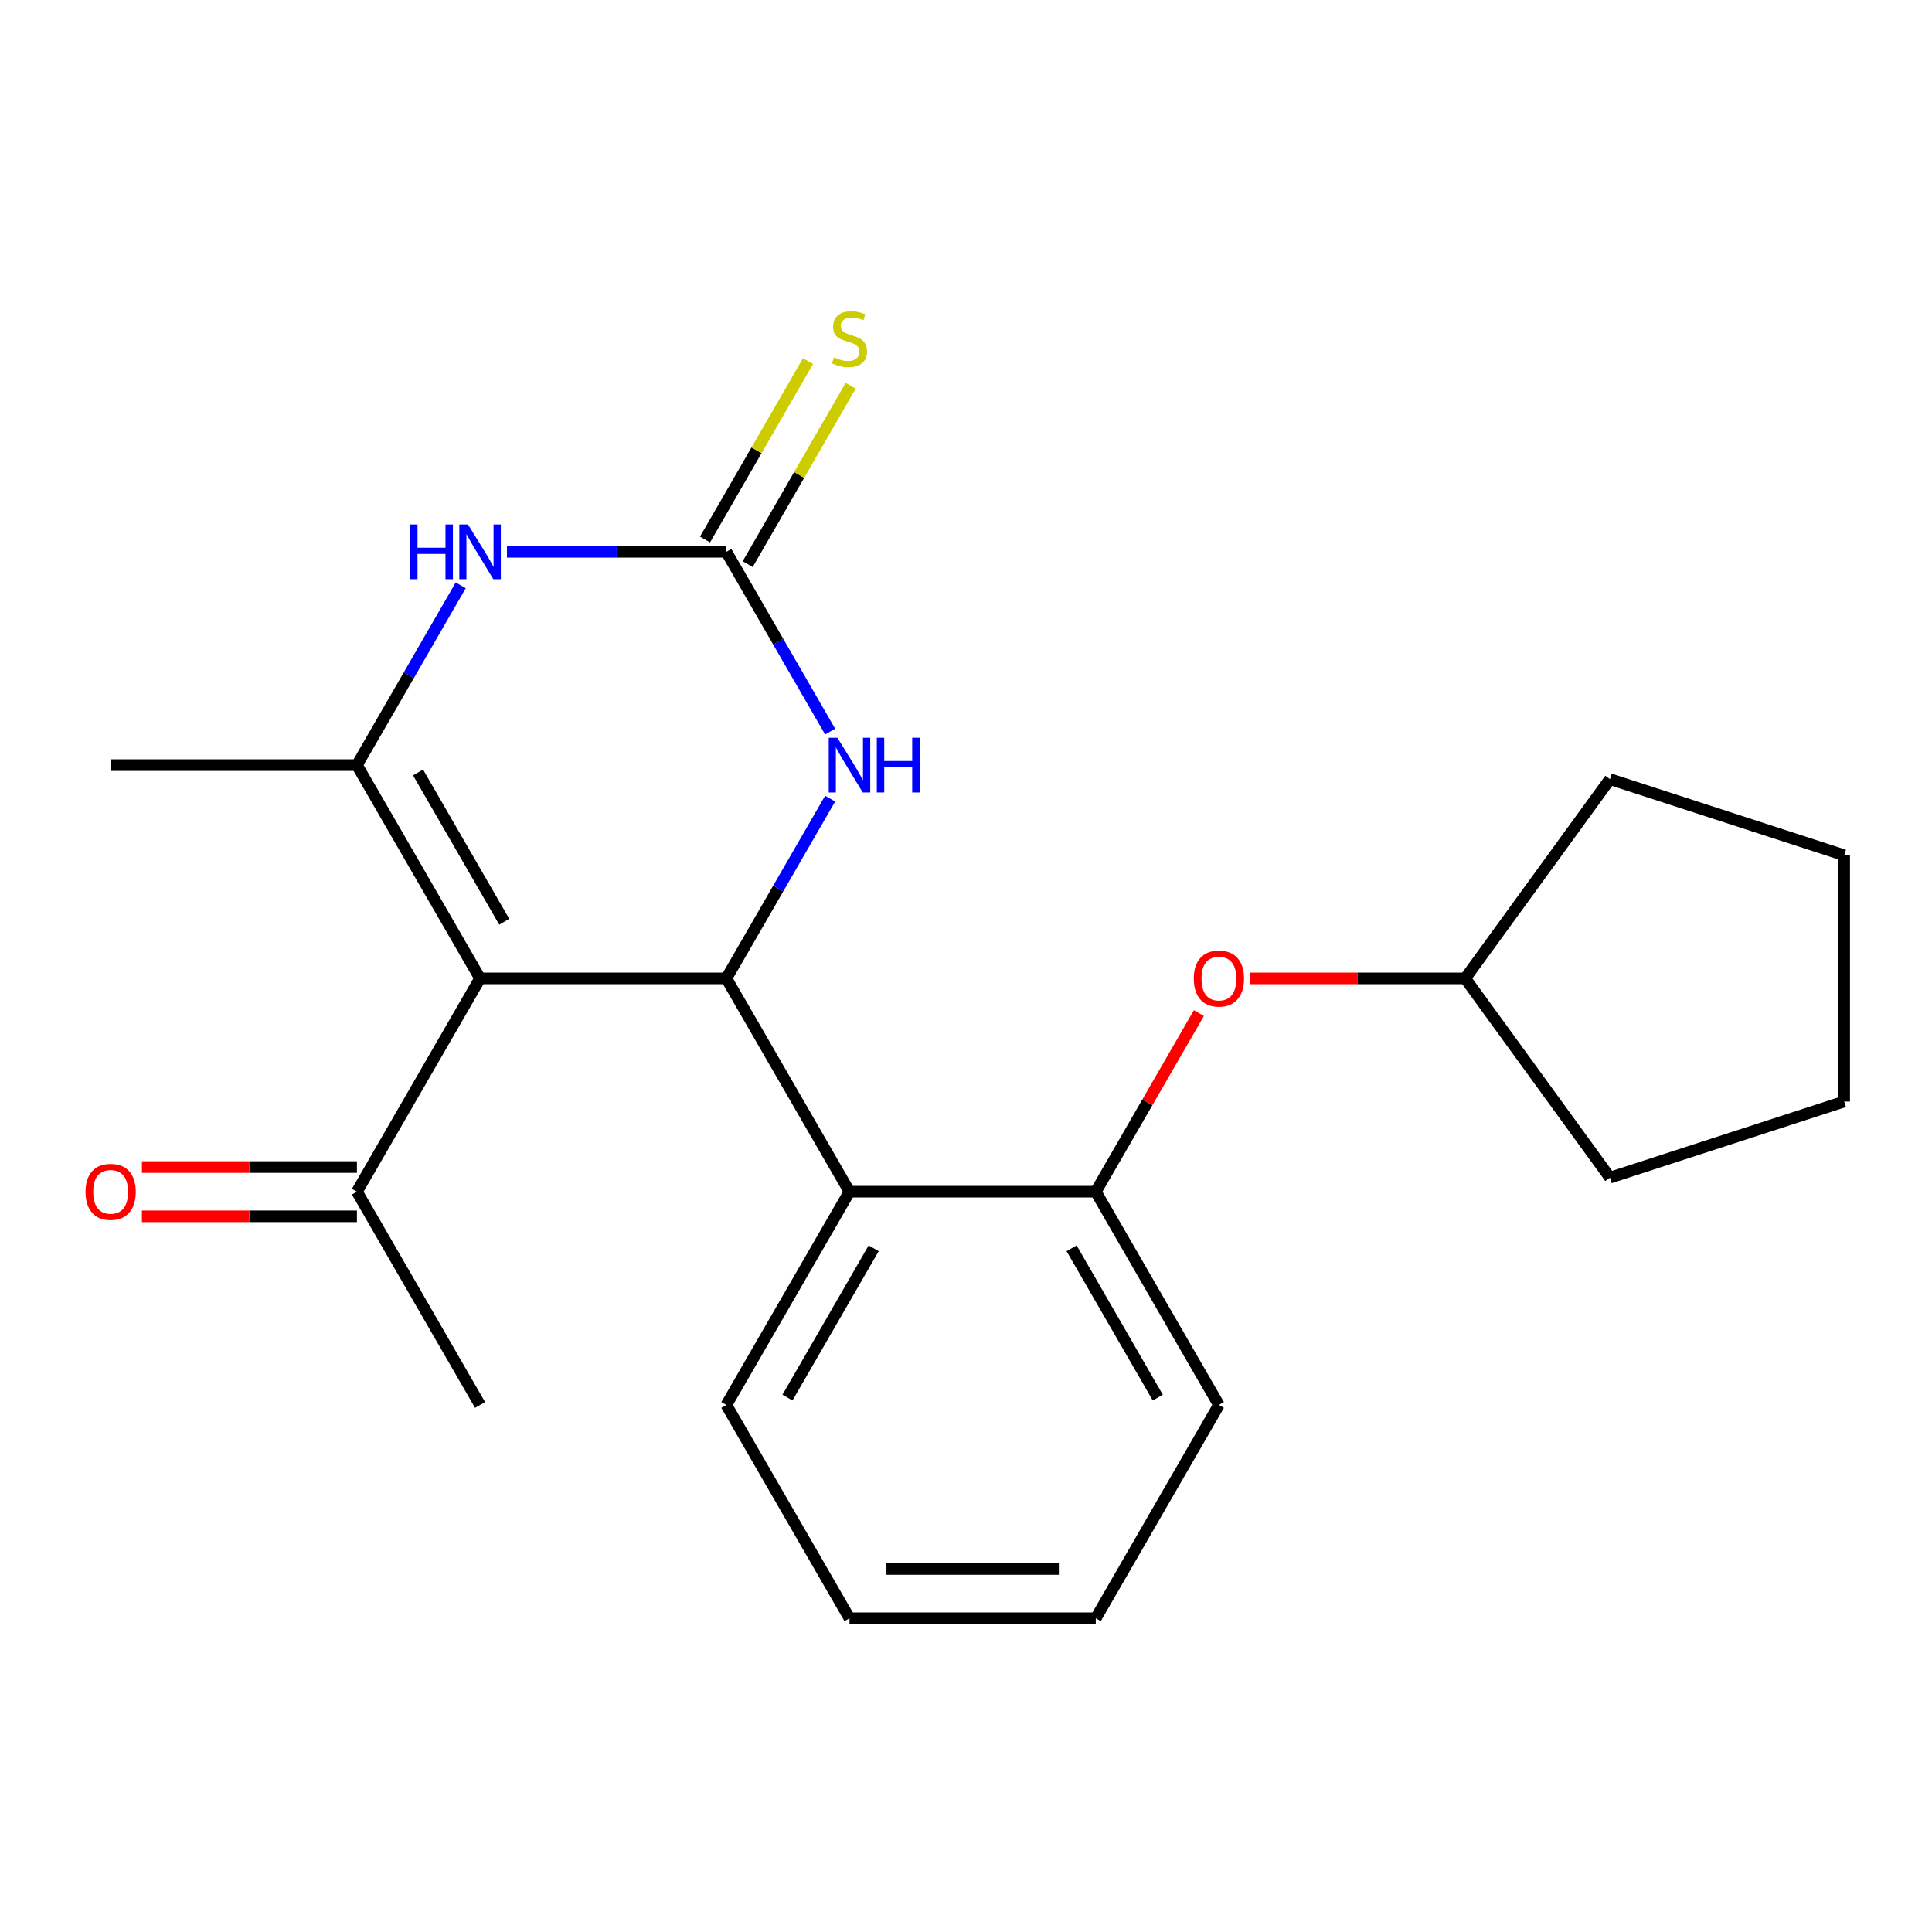 <?xml version='1.0' encoding='iso-8859-1'?>
<svg version='1.1' baseProfile='full'
              xmlns='http://www.w3.org/2000/svg'
                      xmlns:rdkit='http://www.rdkit.org/xml'
                      xmlns:xlink='http://www.w3.org/1999/xlink'
                  xml:space='preserve'
width='1000px' height='1000px' viewBox='0 0 1000 1000'>
<!-- END OF HEADER -->
<rect style='opacity:1.0;fill:#FFFFFF;stroke:none' width='1000' height='1000' x='0' y='0'> </rect>
<path class='bond-0' d='M 248.483,506.417 L 375.958,506.417' style='fill:none;fill-rule:evenodd;stroke:#000000;stroke-width:6px;stroke-linecap:butt;stroke-linejoin:miter;stroke-opacity:1' />
<path class='bond-1' d='M 248.483,506.417 L 184.746,396.021' style='fill:none;fill-rule:evenodd;stroke:#000000;stroke-width:6px;stroke-linecap:butt;stroke-linejoin:miter;stroke-opacity:1' />
<path class='bond-1' d='M 261.002,477.11 L 216.385,399.833' style='fill:none;fill-rule:evenodd;stroke:#000000;stroke-width:6px;stroke-linecap:butt;stroke-linejoin:miter;stroke-opacity:1' />
<path class='bond-7' d='M 248.483,506.417 L 184.746,616.813' style='fill:none;fill-rule:evenodd;stroke:#000000;stroke-width:6px;stroke-linecap:butt;stroke-linejoin:miter;stroke-opacity:1' />
<path class='bond-4' d='M 375.958,506.417 L 402.819,459.892' style='fill:none;fill-rule:evenodd;stroke:#000000;stroke-width:6px;stroke-linecap:butt;stroke-linejoin:miter;stroke-opacity:1' />
<path class='bond-4' d='M 402.819,459.892 L 429.68,413.368' style='fill:none;fill-rule:evenodd;stroke:#0000FF;stroke-width:6px;stroke-linecap:butt;stroke-linejoin:miter;stroke-opacity:1' />
<path class='bond-5' d='M 375.958,506.417 L 439.695,616.813' style='fill:none;fill-rule:evenodd;stroke:#000000;stroke-width:6px;stroke-linecap:butt;stroke-linejoin:miter;stroke-opacity:1' />
<path class='bond-3' d='M 184.746,396.021 L 211.607,349.496' style='fill:none;fill-rule:evenodd;stroke:#000000;stroke-width:6px;stroke-linecap:butt;stroke-linejoin:miter;stroke-opacity:1' />
<path class='bond-3' d='M 211.607,349.496 L 238.468,302.971' style='fill:none;fill-rule:evenodd;stroke:#0000FF;stroke-width:6px;stroke-linecap:butt;stroke-linejoin:miter;stroke-opacity:1' />
<path class='bond-11' d='M 184.746,396.021 L 57.271,396.021' style='fill:none;fill-rule:evenodd;stroke:#000000;stroke-width:6px;stroke-linecap:butt;stroke-linejoin:miter;stroke-opacity:1' />
<path class='bond-2' d='M 375.958,285.624 L 319.184,285.624' style='fill:none;fill-rule:evenodd;stroke:#000000;stroke-width:6px;stroke-linecap:butt;stroke-linejoin:miter;stroke-opacity:1' />
<path class='bond-2' d='M 319.184,285.624 L 262.41,285.624' style='fill:none;fill-rule:evenodd;stroke:#0000FF;stroke-width:6px;stroke-linecap:butt;stroke-linejoin:miter;stroke-opacity:1' />
<path class='bond-8' d='M 386.997,291.998 L 413.651,245.833' style='fill:none;fill-rule:evenodd;stroke:#000000;stroke-width:6px;stroke-linecap:butt;stroke-linejoin:miter;stroke-opacity:1' />
<path class='bond-8' d='M 413.651,245.833 L 440.304,199.669' style='fill:none;fill-rule:evenodd;stroke:#CCCC00;stroke-width:6px;stroke-linecap:butt;stroke-linejoin:miter;stroke-opacity:1' />
<path class='bond-8' d='M 364.918,279.251 L 391.571,233.086' style='fill:none;fill-rule:evenodd;stroke:#000000;stroke-width:6px;stroke-linecap:butt;stroke-linejoin:miter;stroke-opacity:1' />
<path class='bond-8' d='M 391.571,233.086 L 418.224,186.921' style='fill:none;fill-rule:evenodd;stroke:#CCCC00;stroke-width:6px;stroke-linecap:butt;stroke-linejoin:miter;stroke-opacity:1' />
<path class='bond-22' d='M 375.958,285.624 L 402.819,332.149' style='fill:none;fill-rule:evenodd;stroke:#000000;stroke-width:6px;stroke-linecap:butt;stroke-linejoin:miter;stroke-opacity:1' />
<path class='bond-22' d='M 402.819,332.149 L 429.68,378.674' style='fill:none;fill-rule:evenodd;stroke:#0000FF;stroke-width:6px;stroke-linecap:butt;stroke-linejoin:miter;stroke-opacity:1' />
<path class='bond-6' d='M 439.695,616.813 L 567.17,616.813' style='fill:none;fill-rule:evenodd;stroke:#000000;stroke-width:6px;stroke-linecap:butt;stroke-linejoin:miter;stroke-opacity:1' />
<path class='bond-13' d='M 439.695,616.813 L 375.958,727.21' style='fill:none;fill-rule:evenodd;stroke:#000000;stroke-width:6px;stroke-linecap:butt;stroke-linejoin:miter;stroke-opacity:1' />
<path class='bond-13' d='M 452.214,646.12 L 407.598,723.398' style='fill:none;fill-rule:evenodd;stroke:#000000;stroke-width:6px;stroke-linecap:butt;stroke-linejoin:miter;stroke-opacity:1' />
<path class='bond-9' d='M 567.17,616.813 L 593.858,570.589' style='fill:none;fill-rule:evenodd;stroke:#000000;stroke-width:6px;stroke-linecap:butt;stroke-linejoin:miter;stroke-opacity:1' />
<path class='bond-9' d='M 593.858,570.589 L 620.546,524.364' style='fill:none;fill-rule:evenodd;stroke:#FF0000;stroke-width:6px;stroke-linecap:butt;stroke-linejoin:miter;stroke-opacity:1' />
<path class='bond-14' d='M 567.17,616.813 L 630.907,727.21' style='fill:none;fill-rule:evenodd;stroke:#000000;stroke-width:6px;stroke-linecap:butt;stroke-linejoin:miter;stroke-opacity:1' />
<path class='bond-14' d='M 554.651,646.12 L 599.267,723.398' style='fill:none;fill-rule:evenodd;stroke:#000000;stroke-width:6px;stroke-linecap:butt;stroke-linejoin:miter;stroke-opacity:1' />
<path class='bond-10' d='M 184.746,604.066 L 129.102,604.066' style='fill:none;fill-rule:evenodd;stroke:#000000;stroke-width:6px;stroke-linecap:butt;stroke-linejoin:miter;stroke-opacity:1' />
<path class='bond-10' d='M 129.102,604.066 L 73.458,604.066' style='fill:none;fill-rule:evenodd;stroke:#FF0000;stroke-width:6px;stroke-linecap:butt;stroke-linejoin:miter;stroke-opacity:1' />
<path class='bond-10' d='M 184.746,629.561 L 129.102,629.561' style='fill:none;fill-rule:evenodd;stroke:#000000;stroke-width:6px;stroke-linecap:butt;stroke-linejoin:miter;stroke-opacity:1' />
<path class='bond-10' d='M 129.102,629.561 L 73.458,629.561' style='fill:none;fill-rule:evenodd;stroke:#FF0000;stroke-width:6px;stroke-linecap:butt;stroke-linejoin:miter;stroke-opacity:1' />
<path class='bond-15' d='M 184.746,616.813 L 248.483,727.21' style='fill:none;fill-rule:evenodd;stroke:#000000;stroke-width:6px;stroke-linecap:butt;stroke-linejoin:miter;stroke-opacity:1' />
<path class='bond-12' d='M 647.094,506.417 L 702.738,506.417' style='fill:none;fill-rule:evenodd;stroke:#FF0000;stroke-width:6px;stroke-linecap:butt;stroke-linejoin:miter;stroke-opacity:1' />
<path class='bond-12' d='M 702.738,506.417 L 758.382,506.417' style='fill:none;fill-rule:evenodd;stroke:#000000;stroke-width:6px;stroke-linecap:butt;stroke-linejoin:miter;stroke-opacity:1' />
<path class='bond-16' d='M 758.382,506.417 L 833.31,403.288' style='fill:none;fill-rule:evenodd;stroke:#000000;stroke-width:6px;stroke-linecap:butt;stroke-linejoin:miter;stroke-opacity:1' />
<path class='bond-17' d='M 758.382,506.417 L 833.31,609.546' style='fill:none;fill-rule:evenodd;stroke:#000000;stroke-width:6px;stroke-linecap:butt;stroke-linejoin:miter;stroke-opacity:1' />
<path class='bond-18' d='M 375.958,727.21 L 439.695,837.606' style='fill:none;fill-rule:evenodd;stroke:#000000;stroke-width:6px;stroke-linecap:butt;stroke-linejoin:miter;stroke-opacity:1' />
<path class='bond-23' d='M 630.907,727.21 L 567.17,837.606' style='fill:none;fill-rule:evenodd;stroke:#000000;stroke-width:6px;stroke-linecap:butt;stroke-linejoin:miter;stroke-opacity:1' />
<path class='bond-21' d='M 833.31,403.288 L 954.545,442.68' style='fill:none;fill-rule:evenodd;stroke:#000000;stroke-width:6px;stroke-linecap:butt;stroke-linejoin:miter;stroke-opacity:1' />
<path class='bond-20' d='M 833.31,609.546 L 954.545,570.155' style='fill:none;fill-rule:evenodd;stroke:#000000;stroke-width:6px;stroke-linecap:butt;stroke-linejoin:miter;stroke-opacity:1' />
<path class='bond-19' d='M 439.695,837.606 L 567.17,837.606' style='fill:none;fill-rule:evenodd;stroke:#000000;stroke-width:6px;stroke-linecap:butt;stroke-linejoin:miter;stroke-opacity:1' />
<path class='bond-19' d='M 458.816,812.111 L 548.049,812.111' style='fill:none;fill-rule:evenodd;stroke:#000000;stroke-width:6px;stroke-linecap:butt;stroke-linejoin:miter;stroke-opacity:1' />
<path class='bond-24' d='M 954.545,570.155 L 954.545,442.68' style='fill:none;fill-rule:evenodd;stroke:#000000;stroke-width:6px;stroke-linecap:butt;stroke-linejoin:miter;stroke-opacity:1' />
<path  class='atom-4' d='M 212.263 271.464
L 216.103 271.464
L 216.103 283.504
L 230.583 283.504
L 230.583 271.464
L 234.423 271.464
L 234.423 299.784
L 230.583 299.784
L 230.583 286.704
L 216.103 286.704
L 216.103 299.784
L 212.263 299.784
L 212.263 271.464
' fill='#0000FF'/>
<path  class='atom-4' d='M 242.223 271.464
L 251.503 286.464
Q 252.423 287.944, 253.903 290.624
Q 255.383 293.304, 255.463 293.464
L 255.463 271.464
L 259.223 271.464
L 259.223 299.784
L 255.343 299.784
L 245.383 283.384
Q 244.223 281.464, 242.983 279.264
Q 241.783 277.064, 241.423 276.384
L 241.423 299.784
L 237.743 299.784
L 237.743 271.464
L 242.223 271.464
' fill='#0000FF'/>
<path  class='atom-5' d='M 433.435 381.861
L 442.715 396.861
Q 443.635 398.341, 445.115 401.021
Q 446.595 403.701, 446.675 403.861
L 446.675 381.861
L 450.435 381.861
L 450.435 410.181
L 446.555 410.181
L 436.595 393.781
Q 435.435 391.861, 434.195 389.661
Q 432.995 387.461, 432.635 386.781
L 432.635 410.181
L 428.955 410.181
L 428.955 381.861
L 433.435 381.861
' fill='#0000FF'/>
<path  class='atom-5' d='M 453.835 381.861
L 457.675 381.861
L 457.675 393.901
L 472.155 393.901
L 472.155 381.861
L 475.995 381.861
L 475.995 410.181
L 472.155 410.181
L 472.155 397.101
L 457.675 397.101
L 457.675 410.181
L 453.835 410.181
L 453.835 381.861
' fill='#0000FF'/>
<path  class='atom-9' d='M 431.695 184.948
Q 432.015 185.068, 433.335 185.628
Q 434.655 186.188, 436.095 186.548
Q 437.575 186.868, 439.015 186.868
Q 441.695 186.868, 443.255 185.588
Q 444.815 184.268, 444.815 181.988
Q 444.815 180.428, 444.015 179.468
Q 443.255 178.508, 442.055 177.988
Q 440.855 177.468, 438.855 176.868
Q 436.335 176.108, 434.815 175.388
Q 433.335 174.668, 432.255 173.148
Q 431.215 171.628, 431.215 169.068
Q 431.215 165.508, 433.615 163.308
Q 436.055 161.108, 440.855 161.108
Q 444.135 161.108, 447.855 162.668
L 446.935 165.748
Q 443.535 164.348, 440.975 164.348
Q 438.215 164.348, 436.695 165.508
Q 435.175 166.628, 435.215 168.588
Q 435.215 170.108, 435.975 171.028
Q 436.775 171.948, 437.895 172.468
Q 439.055 172.988, 440.975 173.588
Q 443.535 174.388, 445.055 175.188
Q 446.575 175.988, 447.655 177.628
Q 448.775 179.228, 448.775 181.988
Q 448.775 185.908, 446.135 188.028
Q 443.535 190.108, 439.175 190.108
Q 436.655 190.108, 434.735 189.548
Q 432.855 189.028, 430.615 188.108
L 431.695 184.948
' fill='#CCCC00'/>
<path  class='atom-10' d='M 617.907 506.497
Q 617.907 499.697, 621.267 495.897
Q 624.627 492.097, 630.907 492.097
Q 637.187 492.097, 640.547 495.897
Q 643.907 499.697, 643.907 506.497
Q 643.907 513.377, 640.507 517.297
Q 637.107 521.177, 630.907 521.177
Q 624.667 521.177, 621.267 517.297
Q 617.907 513.417, 617.907 506.497
M 630.907 517.977
Q 635.227 517.977, 637.547 515.097
Q 639.907 512.177, 639.907 506.497
Q 639.907 500.937, 637.547 498.137
Q 635.227 495.297, 630.907 495.297
Q 626.587 495.297, 624.227 498.097
Q 621.907 500.897, 621.907 506.497
Q 621.907 512.217, 624.227 515.097
Q 626.587 517.977, 630.907 517.977
' fill='#FF0000'/>
<path  class='atom-11' d='M 44.271 616.893
Q 44.271 610.093, 47.631 606.293
Q 50.991 602.493, 57.271 602.493
Q 63.551 602.493, 66.911 606.293
Q 70.271 610.093, 70.271 616.893
Q 70.271 623.773, 66.871 627.693
Q 63.471 631.573, 57.271 631.573
Q 51.031 631.573, 47.631 627.693
Q 44.271 623.813, 44.271 616.893
M 57.271 628.373
Q 61.591 628.373, 63.911 625.493
Q 66.271 622.573, 66.271 616.893
Q 66.271 611.333, 63.911 608.533
Q 61.591 605.693, 57.271 605.693
Q 52.951 605.693, 50.591 608.493
Q 48.271 611.293, 48.271 616.893
Q 48.271 622.613, 50.591 625.493
Q 52.951 628.373, 57.271 628.373
' fill='#FF0000'/>
</svg>
